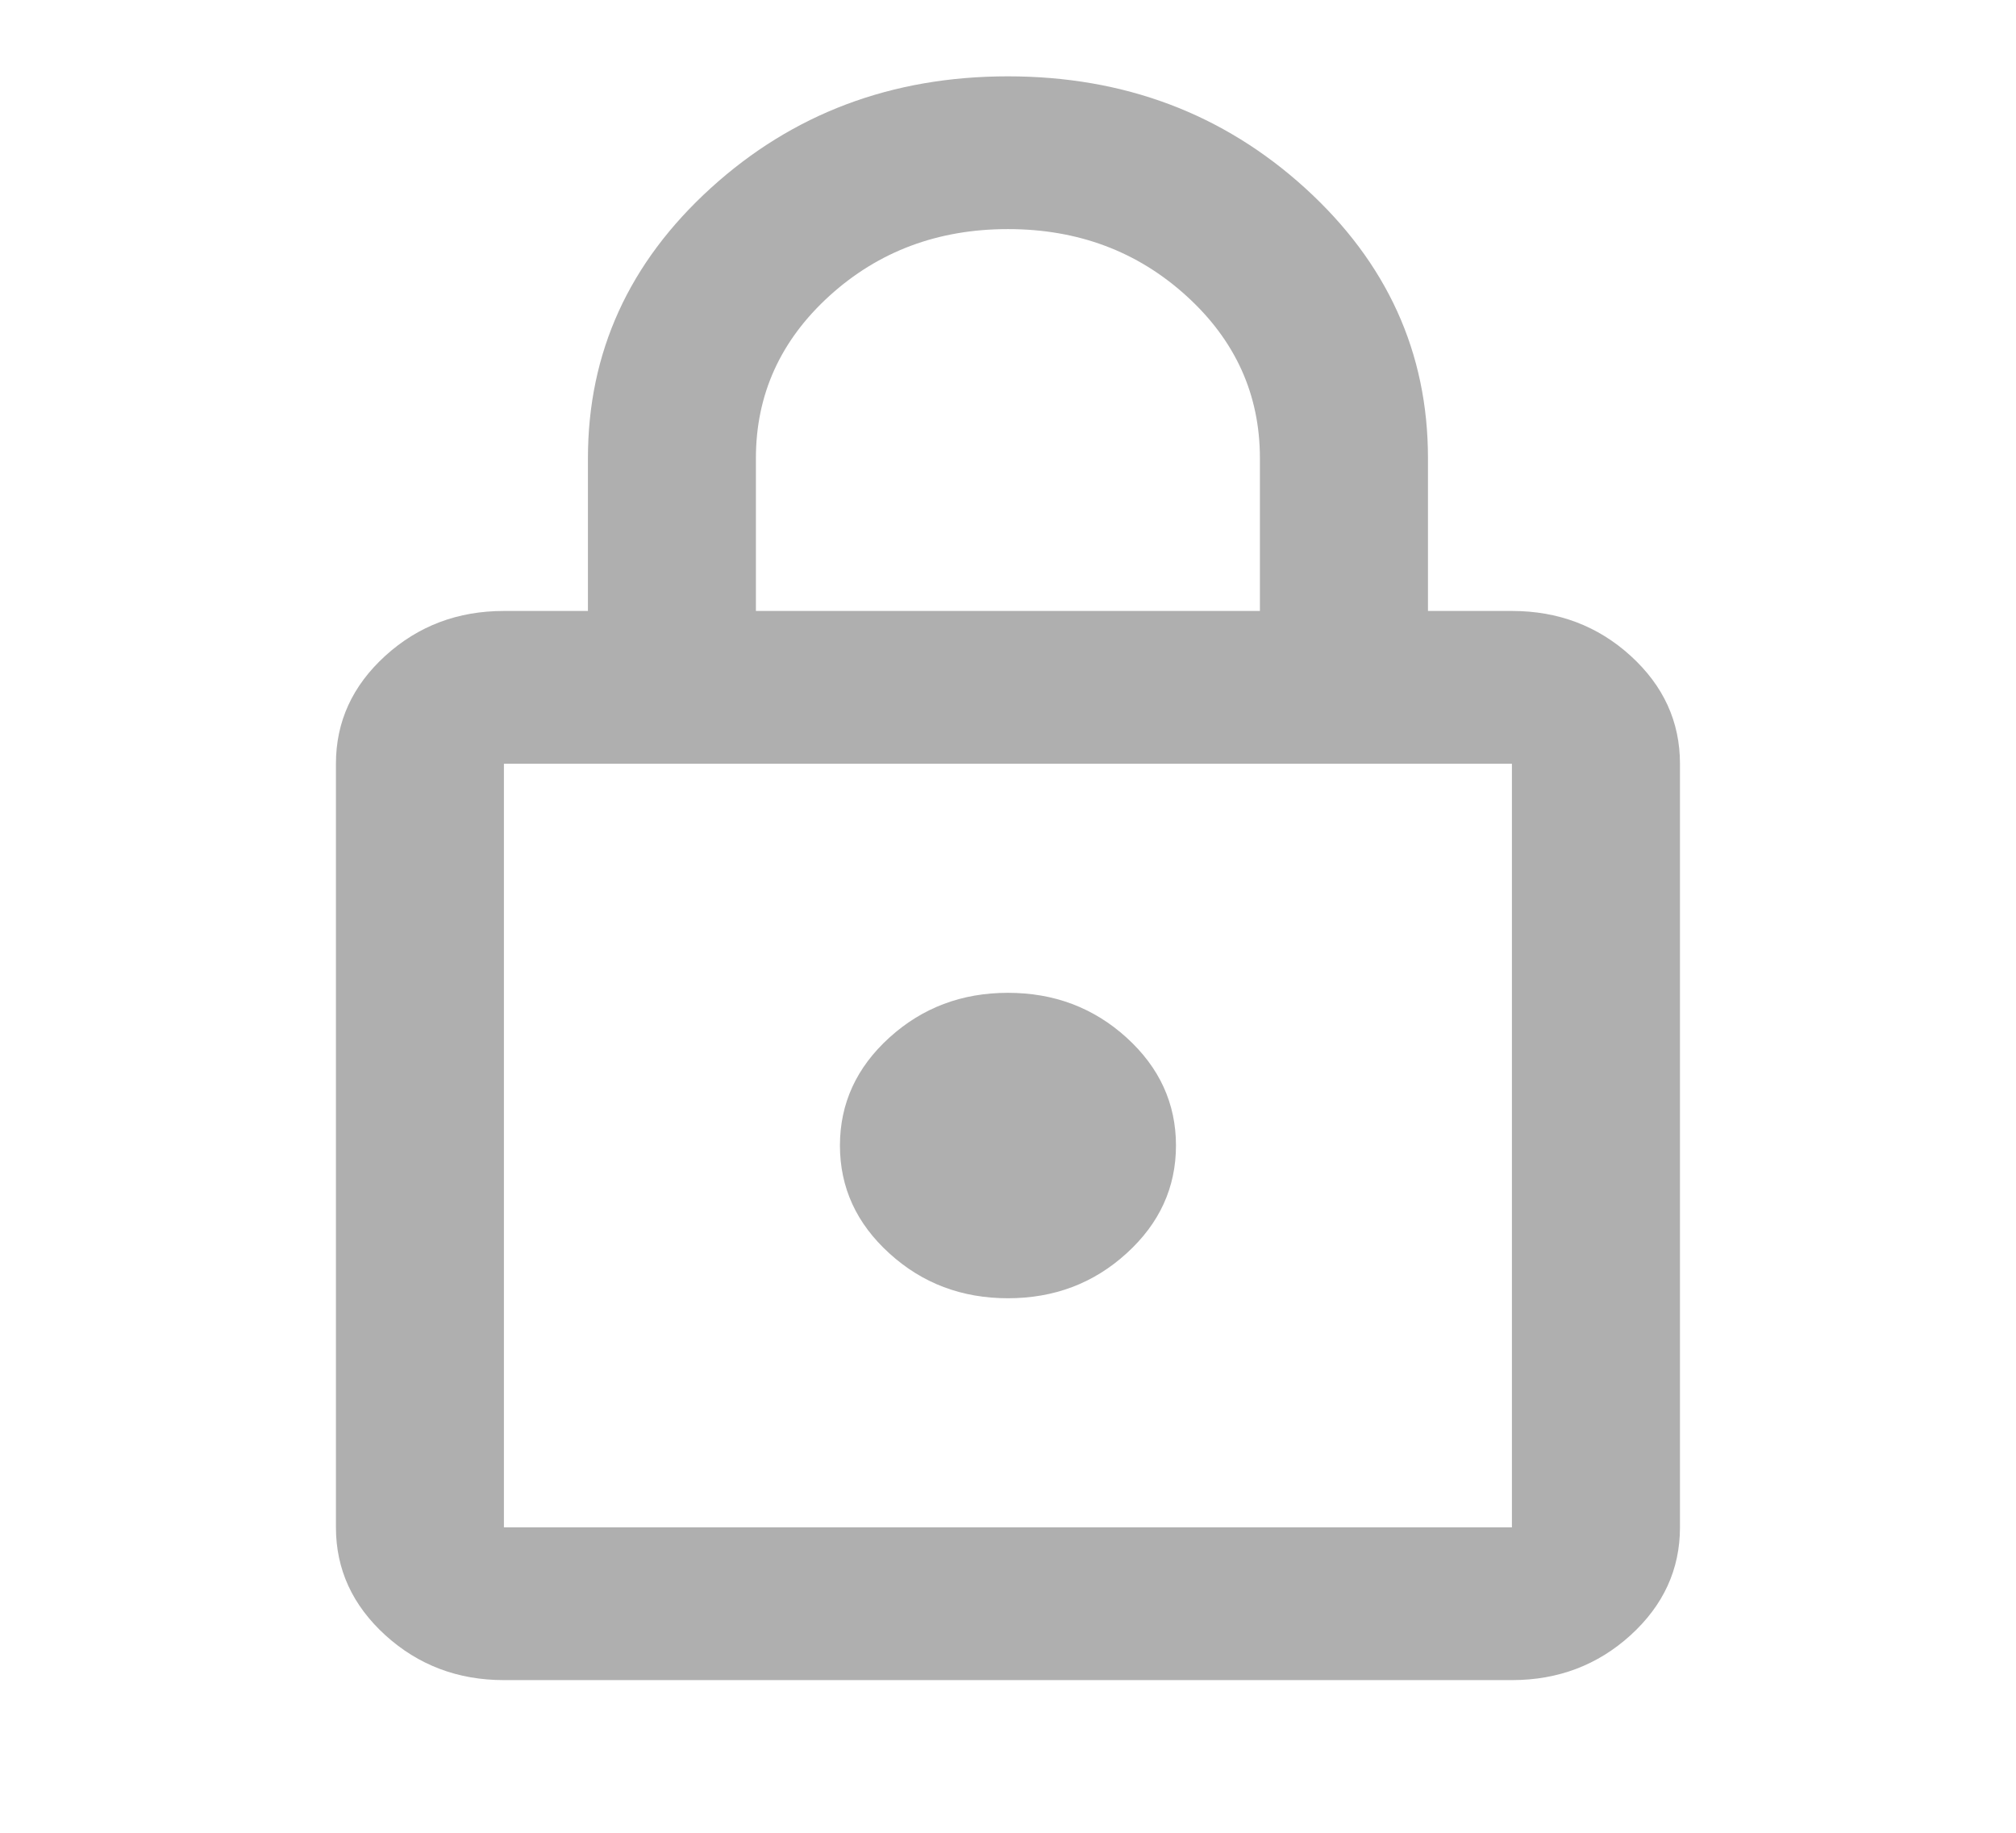 <svg width="22" height="20" viewBox="0 0 22 20" fill="none" xmlns="http://www.w3.org/2000/svg">
<g id="lock_24dp_E8EAED_FILL0_wght400_GRAD0_opsz24 1">
<path id="Vector" d="M5.499 18.334C4.995 18.334 4.564 18.17 4.205 17.844C3.846 17.517 3.666 17.125 3.666 16.667V8.334C3.666 7.875 3.846 7.483 4.205 7.156C4.564 6.83 4.995 6.667 5.499 6.667H6.416V5C6.416 3.847 6.863 2.865 7.757 2.052C8.65 1.24 9.731 0.833 10.999 0.833C12.267 0.833 13.348 1.24 14.242 2.052C15.136 2.865 15.583 3.847 15.583 5V6.667H16.499C17.003 6.667 17.435 6.83 17.794 7.156C18.153 7.483 18.333 7.875 18.333 8.334V16.667C18.333 17.125 18.153 17.517 17.794 17.844C17.435 18.17 17.003 18.334 16.499 18.334H5.499ZM5.499 16.667H16.499V8.334H5.499V16.667ZM10.999 14.167C11.504 14.167 11.935 14.004 12.294 13.677C12.653 13.351 12.833 12.959 12.833 12.5C12.833 12.042 12.653 11.649 12.294 11.323C11.935 10.997 11.504 10.834 10.999 10.834C10.495 10.834 10.064 10.997 9.705 11.323C9.346 11.649 9.166 12.042 9.166 12.5C9.166 12.959 9.346 13.351 9.705 13.677C10.064 14.004 10.495 14.167 10.999 14.167ZM8.249 6.667H13.749V5C13.749 4.306 13.482 3.715 12.947 3.229C12.412 2.743 11.763 2.5 10.999 2.5C10.236 2.5 9.586 2.743 9.051 3.229C8.517 3.715 8.249 4.306 8.249 5V6.667Z" fill="#AFAFAF"/>
</g>
</svg>
